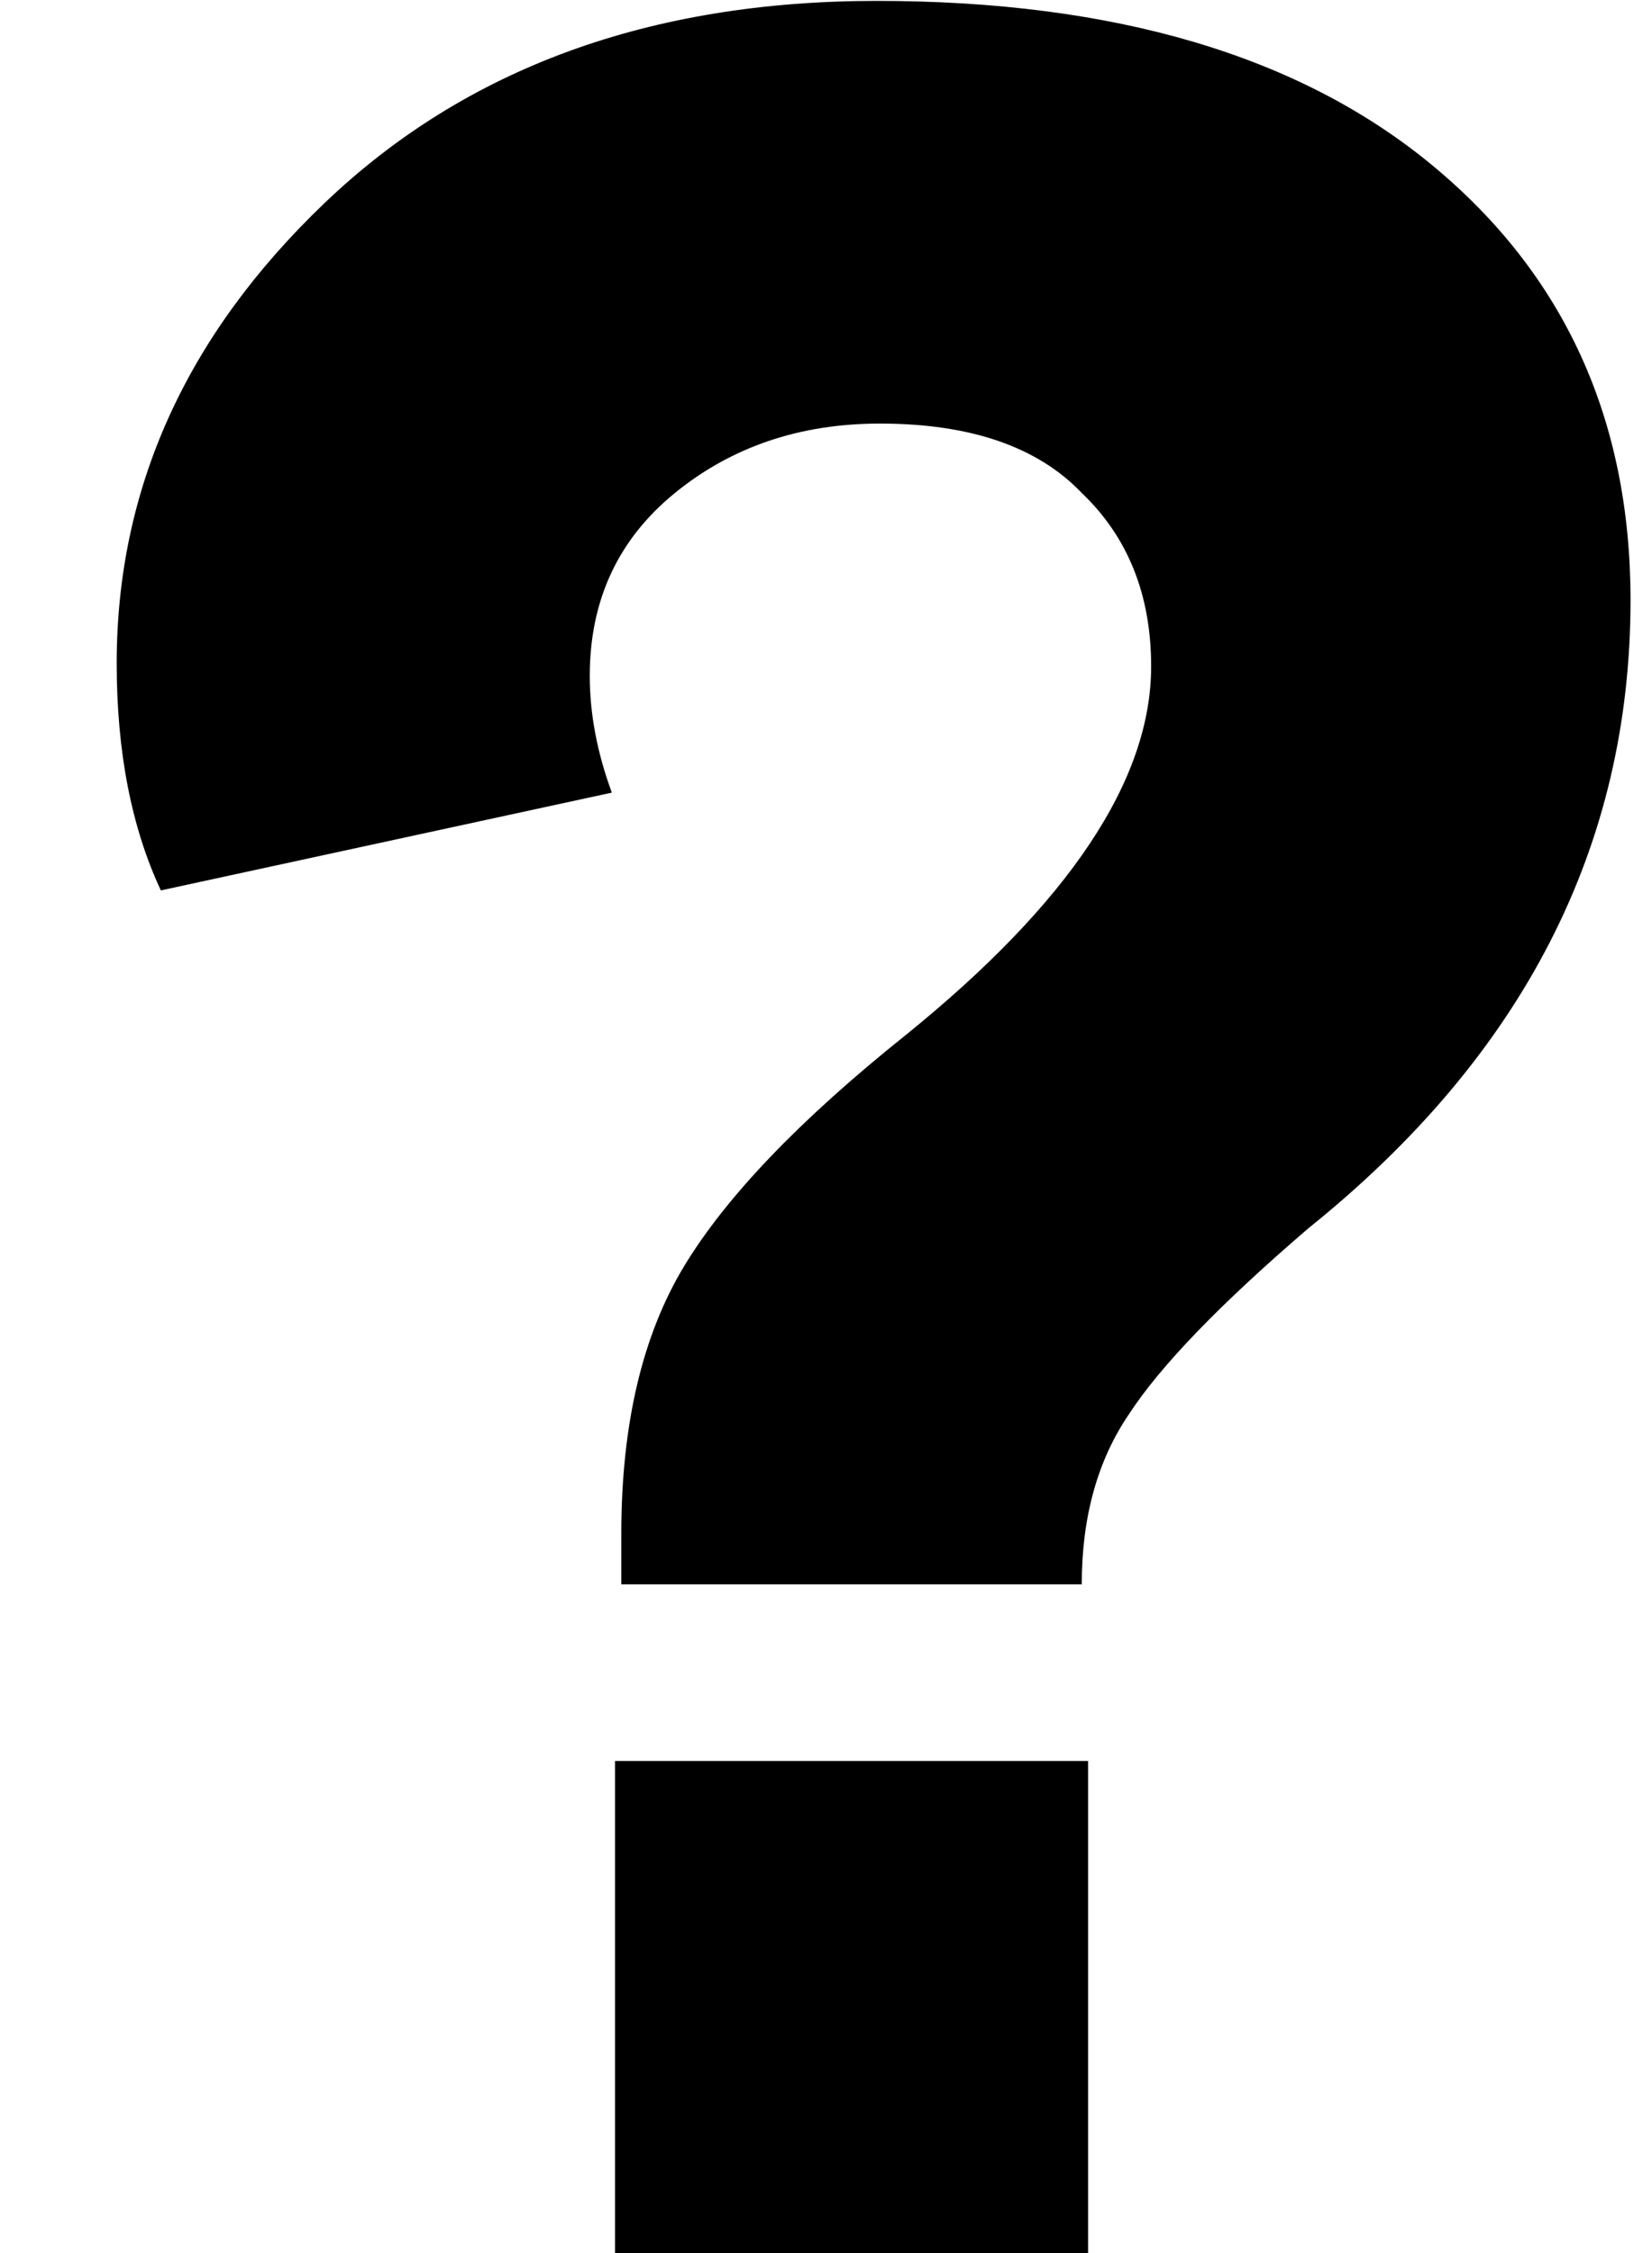<?xml version="1.0" encoding="UTF-8"?> <svg xmlns="http://www.w3.org/2000/svg" width="11" height="15" viewBox="0 0 11 15" fill="none"><path d="M7.203 10.548H4.137V10.212C4.137 9.484 4.277 8.889 4.557 8.427C4.837 7.965 5.327 7.454 6.027 6.894C7.119 6.012 7.665 5.193 7.665 4.437C7.665 3.961 7.511 3.576 7.203 3.282C6.909 2.974 6.461 2.82 5.859 2.82C5.327 2.82 4.872 2.974 4.494 3.282C4.116 3.59 3.927 3.996 3.927 4.5C3.927 4.752 3.976 5.011 4.074 5.277L1.071 5.928C0.875 5.508 0.777 5.004 0.777 4.416C0.777 3.254 1.239 2.232 2.163 1.35C3.101 0.454 4.326 0.006 5.838 0.006C7.42 0.006 8.652 0.37 9.534 1.098C10.416 1.826 10.857 2.792 10.857 3.996C10.857 5.634 10.143 7.027 8.715 8.175C8.127 8.679 7.728 9.092 7.518 9.414C7.308 9.722 7.203 10.1 7.203 10.548ZM4.095 15V11.724H7.245V15H4.095Z" fill="black"></path></svg> 